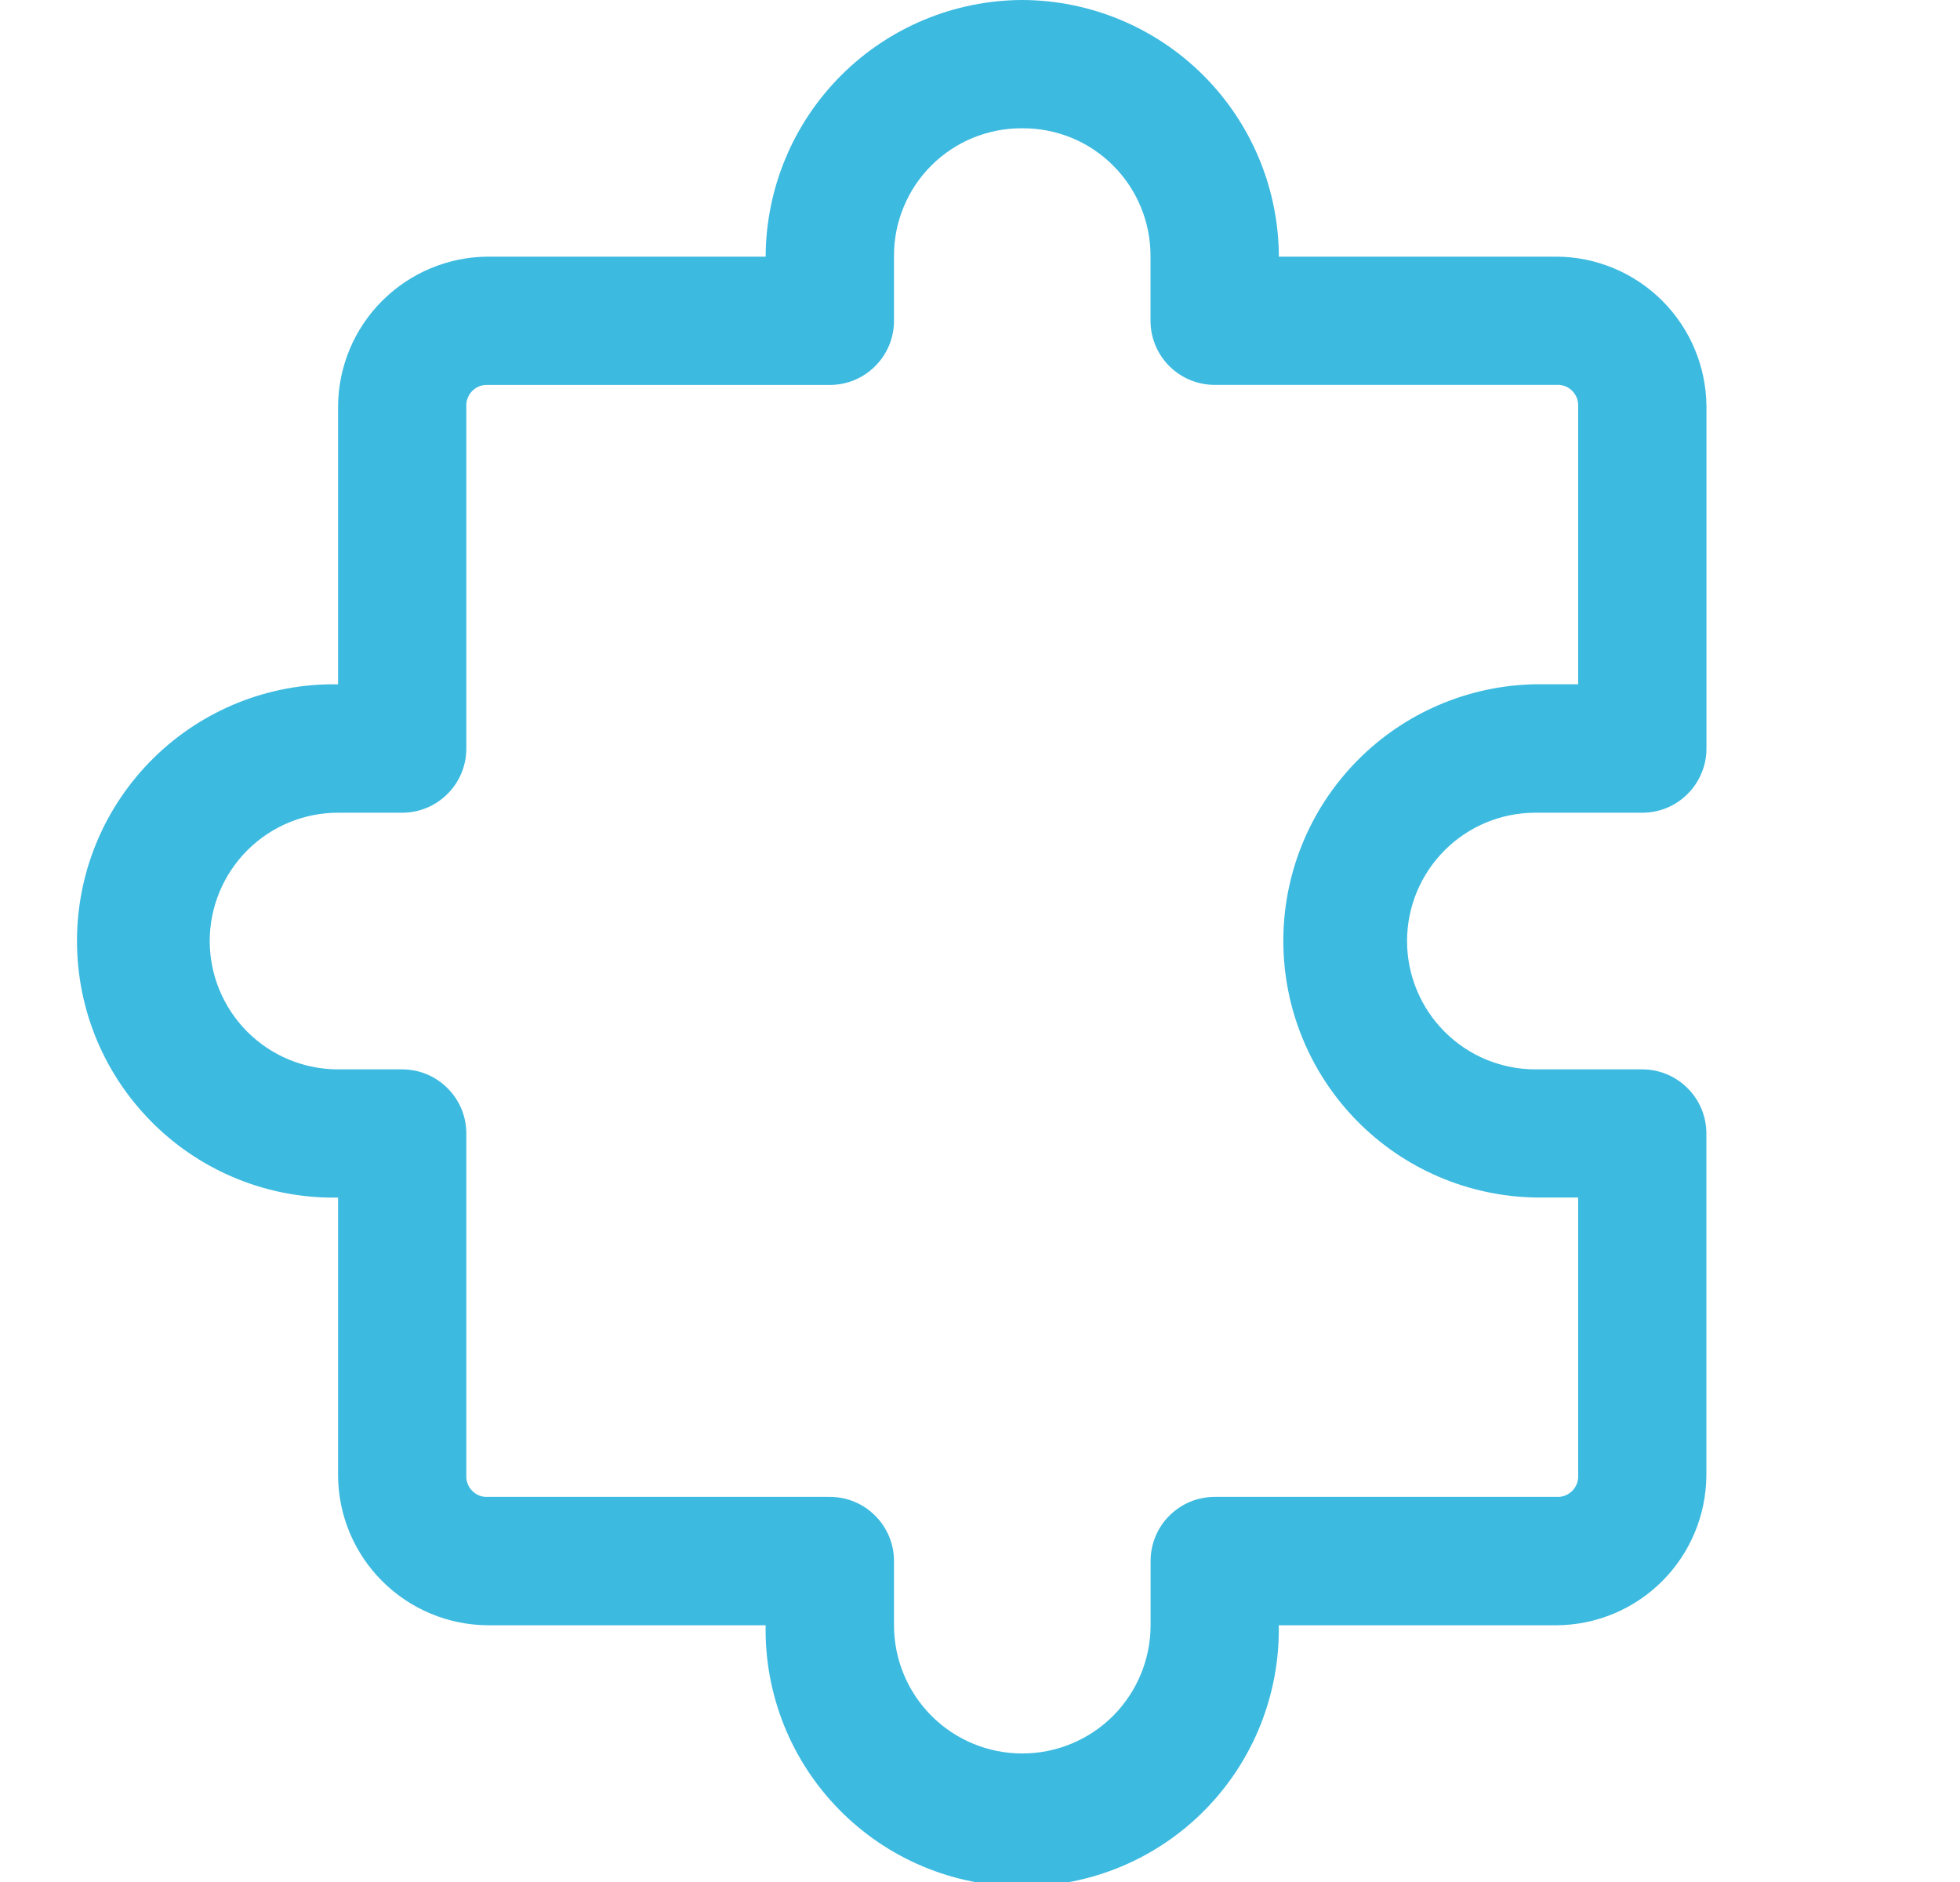 <svg xmlns="http://www.w3.org/2000/svg" width="25" height="24" viewBox="0 0 25 24" fill="none"><g id="icn_puzzle" clip-path="url(#clip0_103_756)"><path id="Vector" d="M13.039 0C12.172 0.003 11.341 0.349 10.728 0.962C10.115 1.575 9.769 2.406 9.766 3.273H6.221C5.716 3.276 5.232 3.479 4.875 3.836C4.517 4.193 4.315 4.677 4.312 5.182V8.727C3.877 8.719 3.446 8.798 3.042 8.959C2.638 9.121 2.271 9.36 1.961 9.665C1.651 9.97 1.404 10.333 1.236 10.734C1.068 11.135 0.982 11.565 0.982 11.999C0.982 12.434 1.068 12.864 1.236 13.265C1.404 13.666 1.651 14.029 1.961 14.334C2.271 14.639 2.638 14.879 3.042 15.04C3.446 15.201 3.877 15.28 4.312 15.272V18.817C4.315 19.322 4.517 19.806 4.875 20.163C5.232 20.52 5.716 20.723 6.221 20.726H9.766C9.758 21.161 9.837 21.592 9.998 21.996C10.159 22.4 10.399 22.767 10.704 23.077C11.008 23.387 11.372 23.634 11.773 23.802C12.173 23.97 12.604 24.056 13.038 24.056C13.473 24.056 13.903 23.97 14.304 23.802C14.705 23.634 15.068 23.387 15.373 23.077C15.677 22.767 15.917 22.4 16.078 21.996C16.239 21.592 16.318 21.161 16.311 20.726H19.856C20.361 20.723 20.845 20.52 21.202 20.163C21.559 19.806 21.761 19.322 21.765 18.817V14.455C21.765 14.238 21.679 14.03 21.525 13.877C21.372 13.723 21.164 13.637 20.947 13.637H19.584C19.15 13.637 18.733 13.465 18.427 13.158C18.12 12.851 17.947 12.434 17.947 12.001C17.947 11.566 18.12 11.15 18.427 10.843C18.733 10.536 19.15 10.364 19.584 10.364H20.948C21.055 10.364 21.162 10.343 21.261 10.302C21.36 10.261 21.45 10.2 21.526 10.124C21.602 10.049 21.662 9.958 21.703 9.859C21.745 9.76 21.766 9.653 21.766 9.546V5.182C21.762 4.677 21.56 4.193 21.203 3.836C20.846 3.479 20.362 3.276 19.857 3.273H16.312C16.309 2.406 15.963 1.575 15.35 0.962C14.737 0.349 13.906 0.003 13.039 0ZM13.039 1.636C13.254 1.634 13.468 1.676 13.667 1.757C13.866 1.839 14.047 1.959 14.199 2.112C14.351 2.264 14.472 2.445 14.553 2.644C14.635 2.843 14.676 3.057 14.675 3.272V4.09C14.675 4.307 14.761 4.515 14.914 4.668C15.068 4.822 15.276 4.908 15.493 4.908H19.857C19.893 4.906 19.929 4.912 19.963 4.925C19.997 4.938 20.028 4.958 20.054 4.984C20.079 5.01 20.099 5.041 20.113 5.075C20.126 5.108 20.131 5.145 20.13 5.181V8.726H19.585C18.727 8.741 17.909 9.092 17.308 9.704C16.706 10.316 16.369 11.14 16.369 11.998C16.369 12.857 16.706 13.681 17.308 14.293C17.909 14.905 18.727 15.256 19.585 15.271H20.13V18.816C20.131 18.852 20.126 18.889 20.113 18.922C20.099 18.956 20.079 18.987 20.054 19.013C20.028 19.038 19.997 19.059 19.963 19.072C19.929 19.085 19.893 19.091 19.857 19.089H15.494C15.386 19.089 15.28 19.11 15.181 19.151C15.082 19.192 14.991 19.253 14.915 19.329C14.839 19.404 14.779 19.495 14.738 19.594C14.697 19.693 14.676 19.8 14.676 19.907V20.725C14.676 21.159 14.503 21.575 14.197 21.882C13.89 22.189 13.473 22.361 13.039 22.361C12.605 22.361 12.189 22.189 11.882 21.882C11.575 21.575 11.403 21.159 11.403 20.725V19.907C11.403 19.8 11.382 19.693 11.341 19.594C11.299 19.495 11.239 19.404 11.163 19.329C11.087 19.253 10.997 19.192 10.898 19.151C10.799 19.11 10.692 19.089 10.585 19.089H6.221C6.184 19.091 6.148 19.085 6.114 19.072C6.08 19.059 6.05 19.038 6.024 19.013C5.998 18.987 5.978 18.956 5.965 18.922C5.952 18.889 5.946 18.852 5.948 18.816V14.455C5.948 14.238 5.862 14.03 5.708 13.877C5.555 13.723 5.347 13.637 5.13 13.637H4.312C3.878 13.637 3.462 13.465 3.155 13.158C2.848 12.851 2.675 12.434 2.675 12.001C2.675 11.566 2.848 11.15 3.155 10.843C3.462 10.536 3.878 10.364 4.312 10.364H5.13C5.347 10.364 5.555 10.278 5.708 10.124C5.862 9.971 5.948 9.763 5.948 9.546V5.182C5.946 5.146 5.952 5.109 5.965 5.076C5.978 5.042 5.998 5.011 6.024 4.985C6.05 4.959 6.08 4.939 6.114 4.926C6.148 4.913 6.184 4.907 6.221 4.909H10.585C10.802 4.909 11.01 4.823 11.163 4.669C11.317 4.516 11.403 4.308 11.403 4.091V3.273C11.401 3.058 11.442 2.844 11.524 2.645C11.605 2.445 11.726 2.264 11.878 2.112C12.03 1.96 12.211 1.839 12.411 1.757C12.61 1.676 12.823 1.634 13.039 1.636Z" fill="#3CBAE0"></path></g><defs><clipPath id="clip0_103_756"><rect width="24" height="24" fill="white" transform="translate(0.039)"></rect></clipPath></defs></svg>